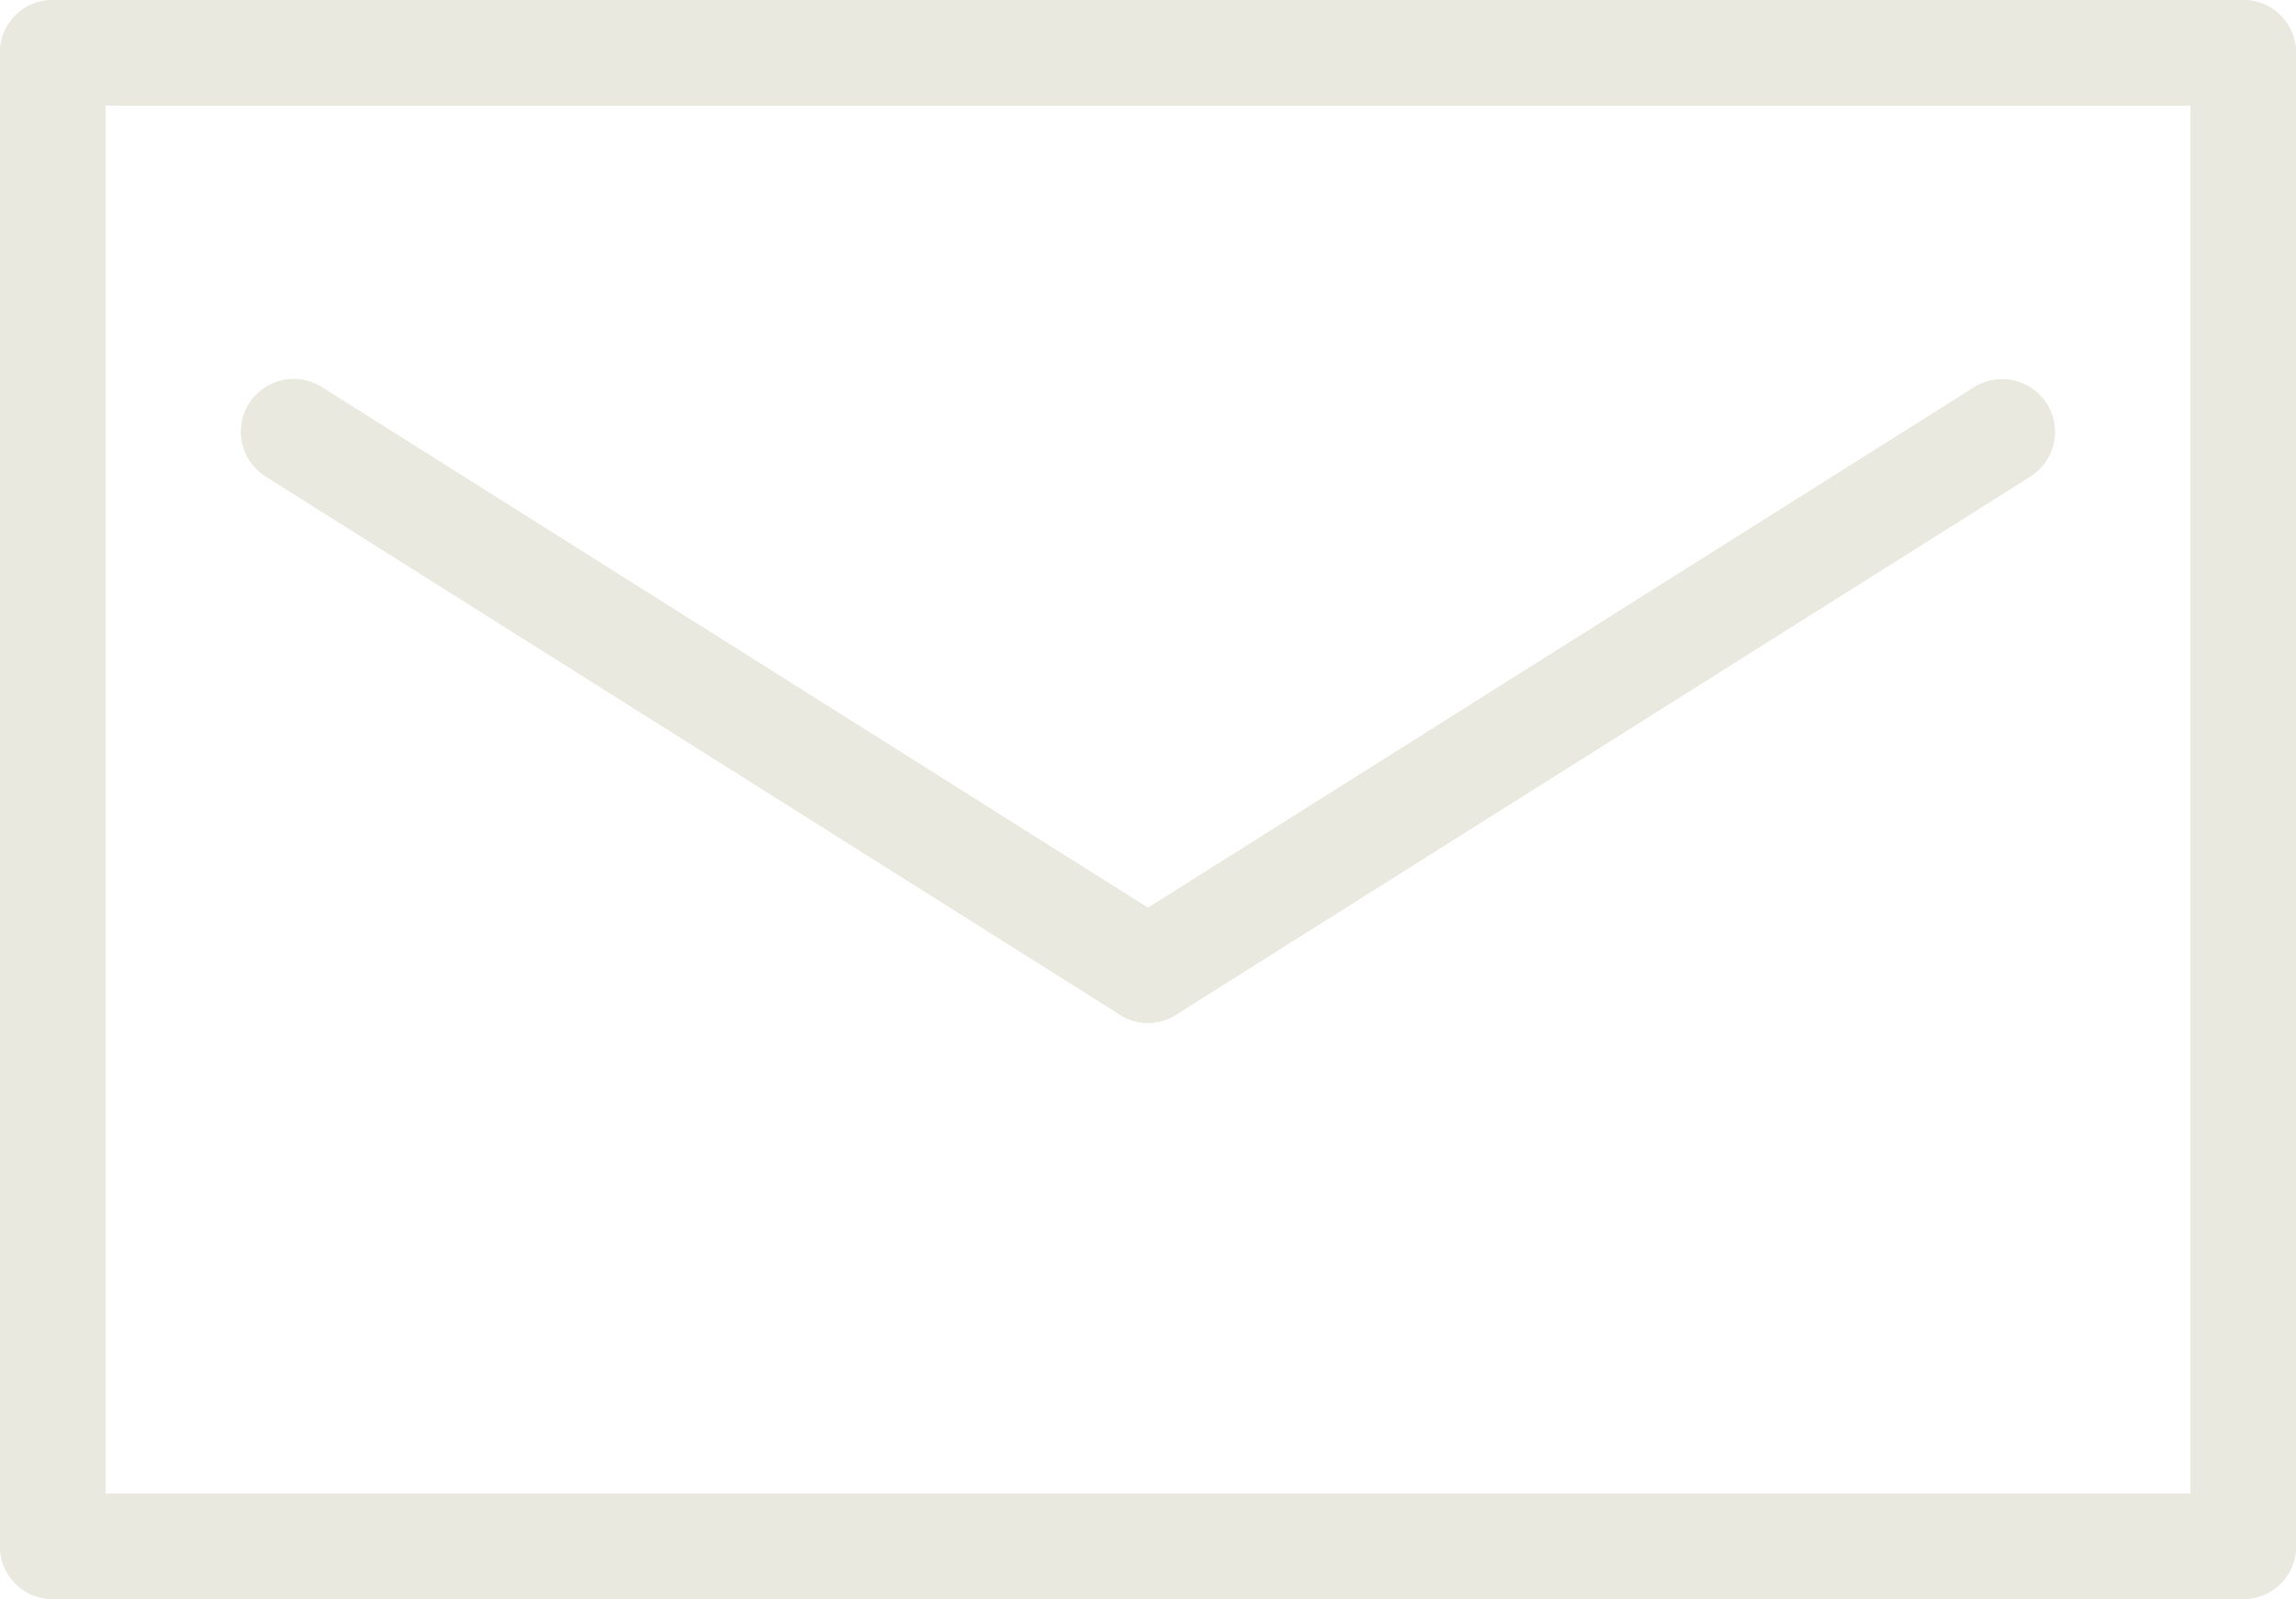 <svg id="グループ_26" data-name="グループ 26" xmlns="http://www.w3.org/2000/svg" xmlns:xlink="http://www.w3.org/1999/xlink" width="30.213" height="21.042" viewBox="0 0 30.213 21.042">
  <defs>
    <style>
      .cls-1 {
        fill: #e9e9df;
      }

      .cls-2 {
        clip-path: url(#clip-path);
      }
    </style>
    <clipPath id="clip-path">
      <rect id="長方形_25194" data-name="長方形 25194" class="cls-1" width="30.213" height="21.041"/>
    </clipPath>
  </defs>
  <g id="グループ_13" data-name="グループ 13" class="cls-2" transform="translate(0 0)">
    <path id="パス_30" data-name="パス 30" class="cls-1" d="M29.52,21.041H.693A.693.693,0,0,1,0,20.348V.693A.693.693,0,0,1,.693,0H29.52a.694.694,0,0,1,.693.693V20.348a.693.693,0,0,1-.693.693M1.387,19.655h27.44V1.387H1.387Z" transform="translate(0 0)"/>
    <path id="パス_31" data-name="パス 31" class="cls-1" d="M18.8,19.261a.688.688,0,0,1-.369-.107L7.186,12.07a.693.693,0,1,1,.74-1.173l11.24,7.083a.693.693,0,0,1-.37,1.28" transform="translate(-3.691 -5.802)"/>
    <path id="パス_32" data-name="パス 32" class="cls-1" d="M31.875,19.261a.693.693,0,0,1-.37-1.28L42.745,10.9a.693.693,0,0,1,.739,1.173L32.243,19.154a.692.692,0,0,1-.369.107" transform="translate(-16.768 -5.803)"/>
    <path id="パス_33" data-name="パス 33" class="cls-1" d="M29.52,21.041H.693A.693.693,0,0,1,0,20.348V.693A.693.693,0,0,1,.693,0H29.52a.694.694,0,0,1,.693.693V20.348a.693.693,0,0,1-.693.693M1.387,19.655h27.44V1.387H1.387Z" transform="translate(0 0)"/>
    <path id="パス_34" data-name="パス 34" class="cls-1" d="M18.8,19.261a.688.688,0,0,1-.369-.107L7.186,12.07a.693.693,0,1,1,.74-1.173l11.24,7.083a.693.693,0,0,1-.37,1.28" transform="translate(-3.691 -5.802)"/>
    <path id="パス_35" data-name="パス 35" class="cls-1" d="M31.875,19.261a.693.693,0,0,1-.37-1.28L42.745,10.9a.693.693,0,0,1,.739,1.173L32.243,19.154a.692.692,0,0,1-.369.107" transform="translate(-16.768 -5.803)"/>
  </g>
</svg>
